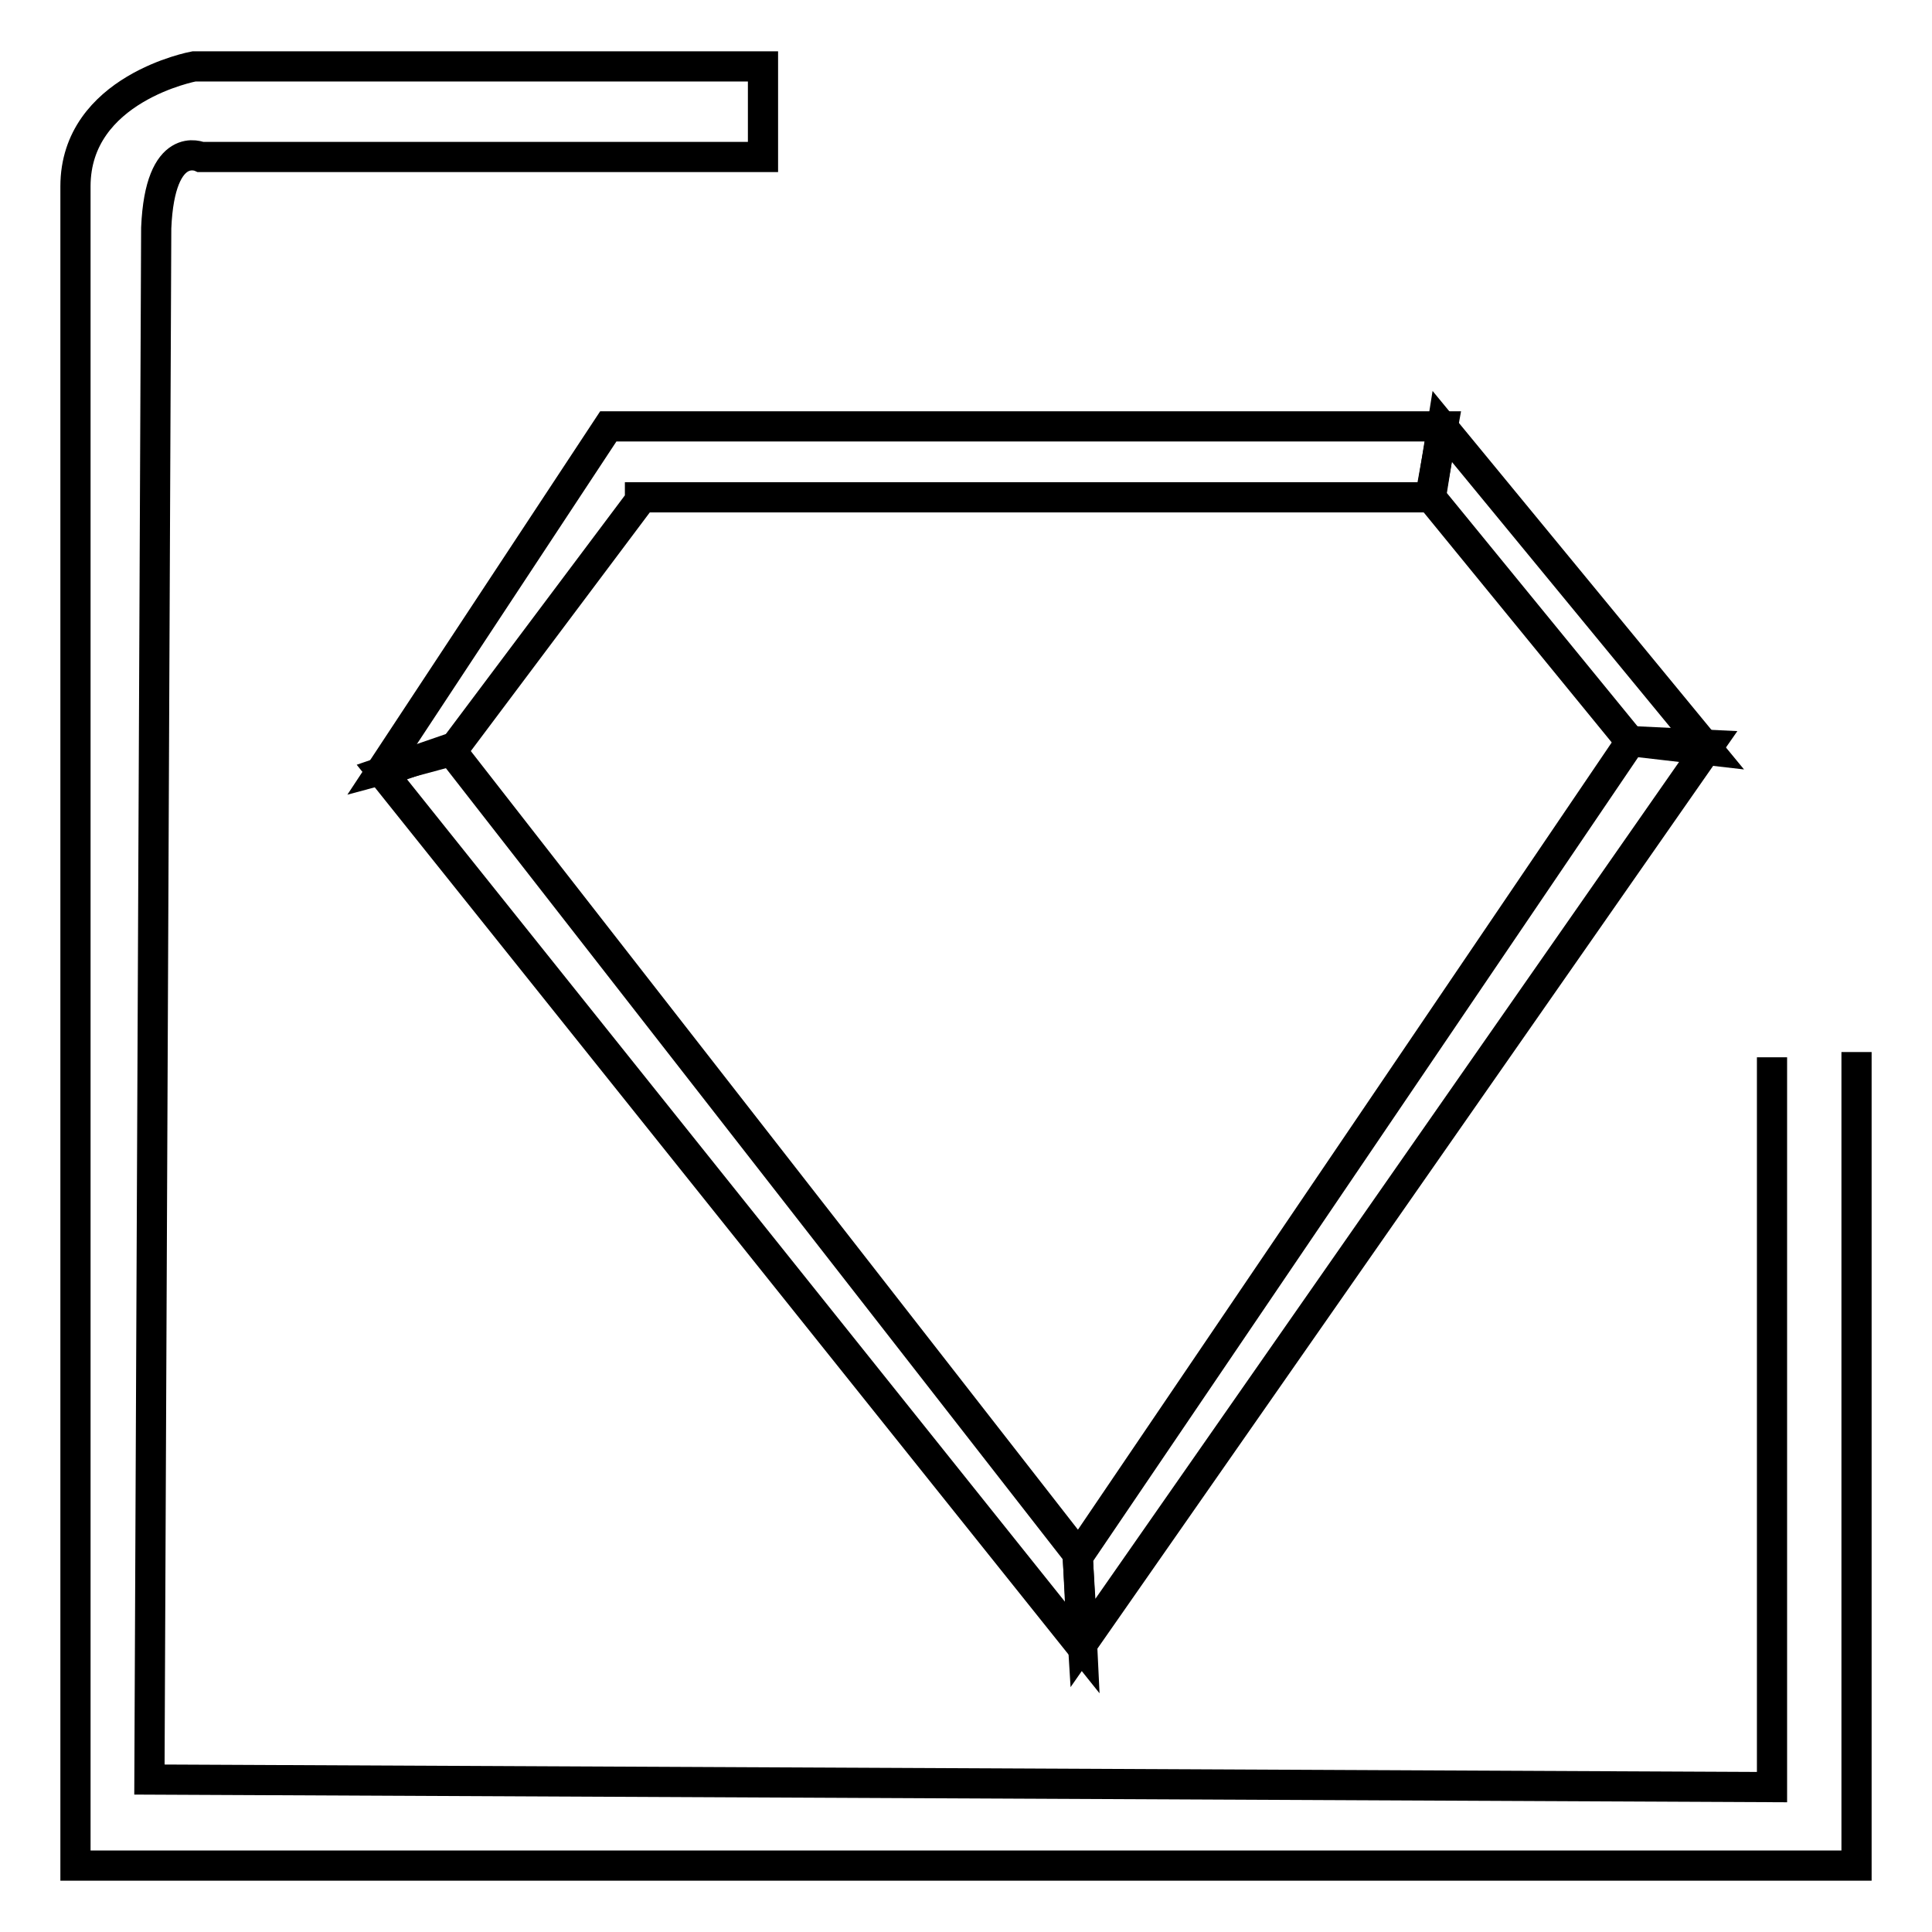 <?xml version="1.0" encoding="utf-8"?>
<!-- Svg Vector Icons : http://www.onlinewebfonts.com/icon -->
<!DOCTYPE svg PUBLIC "-//W3C//DTD SVG 1.1//EN" "http://www.w3.org/Graphics/SVG/1.1/DTD/svg11.dtd">
<svg version="1.1" xmlns="http://www.w3.org/2000/svg" xmlns:xlink="http://www.w3.org/1999/xlink" x="0px" y="0px" viewBox="0 0 256 256" enable-background="new 0 0 256 256" xml:space="preserve">
<g><g><path stroke-width="4" fill-opacity="0" stroke="#000000"  d="M234.8,140.1v96.7l-215-1l0.9-205.6c0.5-11.9,5.9-9.4,5.9-9.4h74.5V8.8H25.7c0,0-15.7,2.9-15.7,15.9v222.5h236V139.4"/><path stroke-width="4" fill-opacity="0" stroke="#000000"  d="M66.9,23.2"/><path stroke-width="4" fill-opacity="0" stroke="#000000"  d="M66.9,23.2"/><path stroke-width="4" fill-opacity="0" stroke="#000000"  d="M85.3,56.5"/><path stroke-width="4" fill-opacity="0" stroke="#000000"  d="M66.9,77.4"/><path stroke-width="4" fill-opacity="0" stroke="#000000"  d="M74.9,77.4"/><path stroke-width="4" fill-opacity="0" stroke="#000000"  d="M66.9,77.4"/><path stroke-width="4" fill-opacity="0" stroke="#000000"  d="M74.9,77.4"/><path stroke-width="4" fill-opacity="0" stroke="#000000"  d="M74.9,77.4"/><path stroke-width="4" fill-opacity="0" stroke="#000000"  d="M84.8,65.9"/><path stroke-width="4" fill-opacity="0" stroke="#000000"  d="M74.9,77.4"/><path stroke-width="4" fill-opacity="0" stroke="#000000"  d="M84.8,66.3L59.9,99.5l-9.3,2.5l30-45.5h110.6l-1.7,9.4H84.8V66.3z"/><path stroke-width="4" fill-opacity="0" stroke="#000000"  d="M189.6,65.9L216,98.2l10.4,1.2l-35.3-42.9L189.6,65.9z"/><path stroke-width="4" fill-opacity="0" stroke="#000000"  d="M130.9,220.4"/><path stroke-width="4" fill-opacity="0" stroke="#000000"  d="M50.6,102.3l92.8,116l-0.6-12.4L59.6,99.2L50.6,102.3z"/><path stroke-width="4" fill-opacity="0" stroke="#000000"  d="M226.5,98.7l-83,119l-0.7-11.4l73.3-108.1L226.5,98.7z"/></g></g>
</svg>